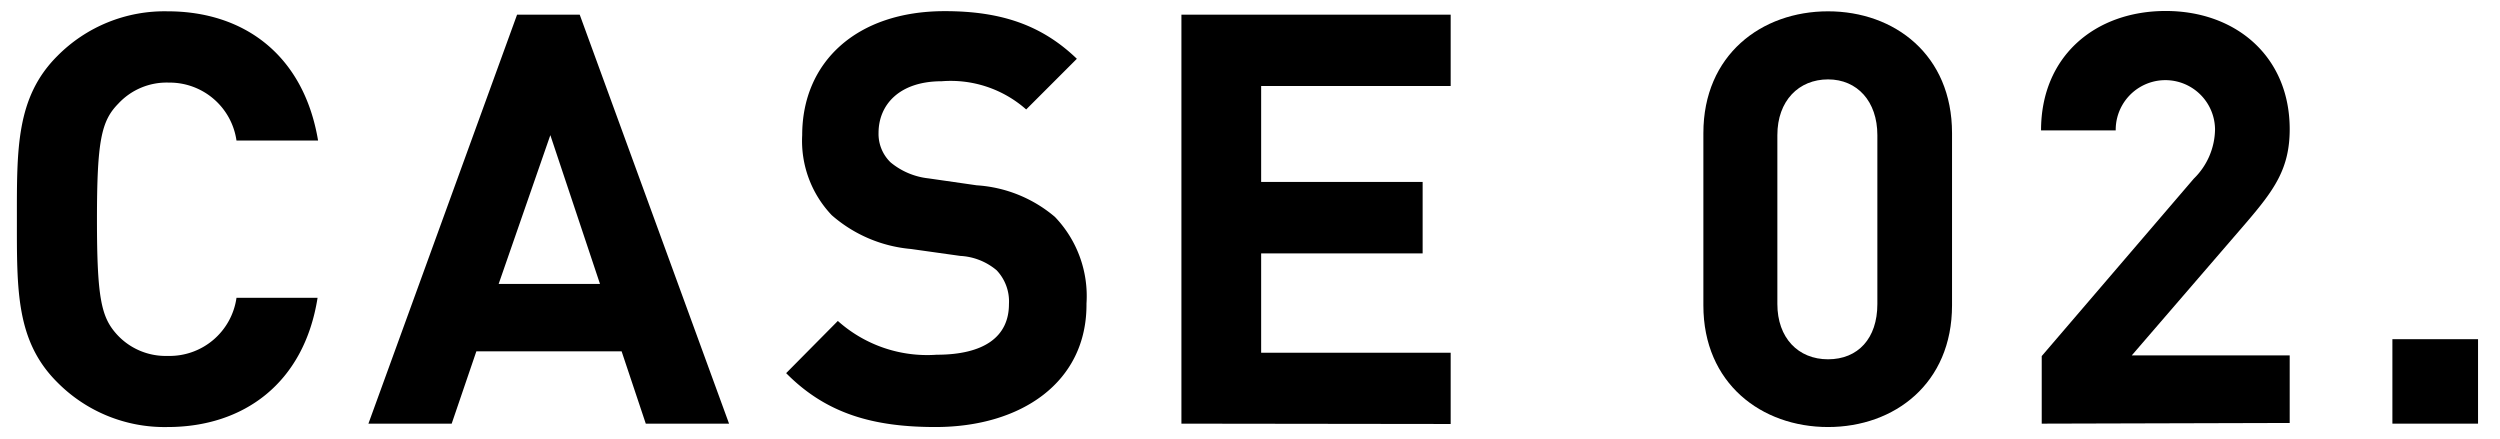 <svg id="レイヤー_2" data-name="レイヤー 2" xmlns="http://www.w3.org/2000/svg" viewBox="0 0 148 26"><path d="M9.92,25.28a8.92,8.92,0,0,1-6.53-2.65C.94,20.19,1,17.16,1,13S.94,5.77,3.39,3.32A8.92,8.92,0,0,1,9.92.67c4.52,0,8.06,2.58,8.91,7.65H14A4,4,0,0,0,10,4.89a3.9,3.9,0,0,0-3,1.25C6,7.16,5.74,8.32,5.74,13S6,18.79,6.93,19.81a3.91,3.91,0,0,0,3,1.26A4,4,0,0,0,14,17.63h4.8C18,22.7,14.41,25.28,9.92,25.28Z"/><path d="M38.23,25.08,36.8,20.8H28.2l-1.46,4.28H21.81L30.61.87h3.71l8.84,24.21ZM32.58,8l-3.06,8.81h6Z"/><path d="M55.38,25.28c-3.67,0-6.46-.78-8.84-3.19L49.6,19a7.93,7.93,0,0,0,5.85,2c2.79,0,4.28-1.05,4.28-3A2.68,2.68,0,0,0,59,16a3.63,3.63,0,0,0-2.15-.85l-2.92-.41a8.21,8.21,0,0,1-4.69-2A6.38,6.38,0,0,1,47.49,8c0-4.31,3.2-7.34,8.44-7.34,3.33,0,5.74.82,7.82,2.82l-3,3a6.74,6.74,0,0,0-5-1.67c-2.52,0-3.74,1.4-3.74,3.06a2.34,2.34,0,0,0,.71,1.74,4.23,4.23,0,0,0,2.25.95l2.85.41a7.93,7.93,0,0,1,4.63,1.87,6.77,6.77,0,0,1,1.87,5.13C64.36,22.63,60.45,25.28,55.38,25.28Z"/><path d="M69.94,25.08V.87H85.88V5.09H74.66v5.68h9.56V15H74.66v5.88H85.88v4.22Z"/><path d="M108.22,25.28c-3.94,0-7.38-2.58-7.38-7.2V7.88c0-4.63,3.44-7.21,7.38-7.21s7.34,2.58,7.34,7.21v10.2C115.56,22.7,112.16,25.28,108.22,25.28ZM111.14,8c0-2-1.19-3.3-2.92-3.3s-3,1.26-3,3.3V18c0,2,1.23,3.27,3,3.27s2.92-1.23,2.92-3.27Z"/><path d="M120.87,25.08v-4l9-10.5a4.15,4.15,0,0,0,1.26-2.93,2.94,2.94,0,1,0-5.88.07h-4.42c0-4.42,3.23-7.07,7.38-7.07s7.34,2.69,7.34,7c0,2.34-.92,3.6-2.58,5.54l-6.77,7.85h9.35v4Z"/><path d="M141.63,25.08v-5h5.07v5Z"/></svg>